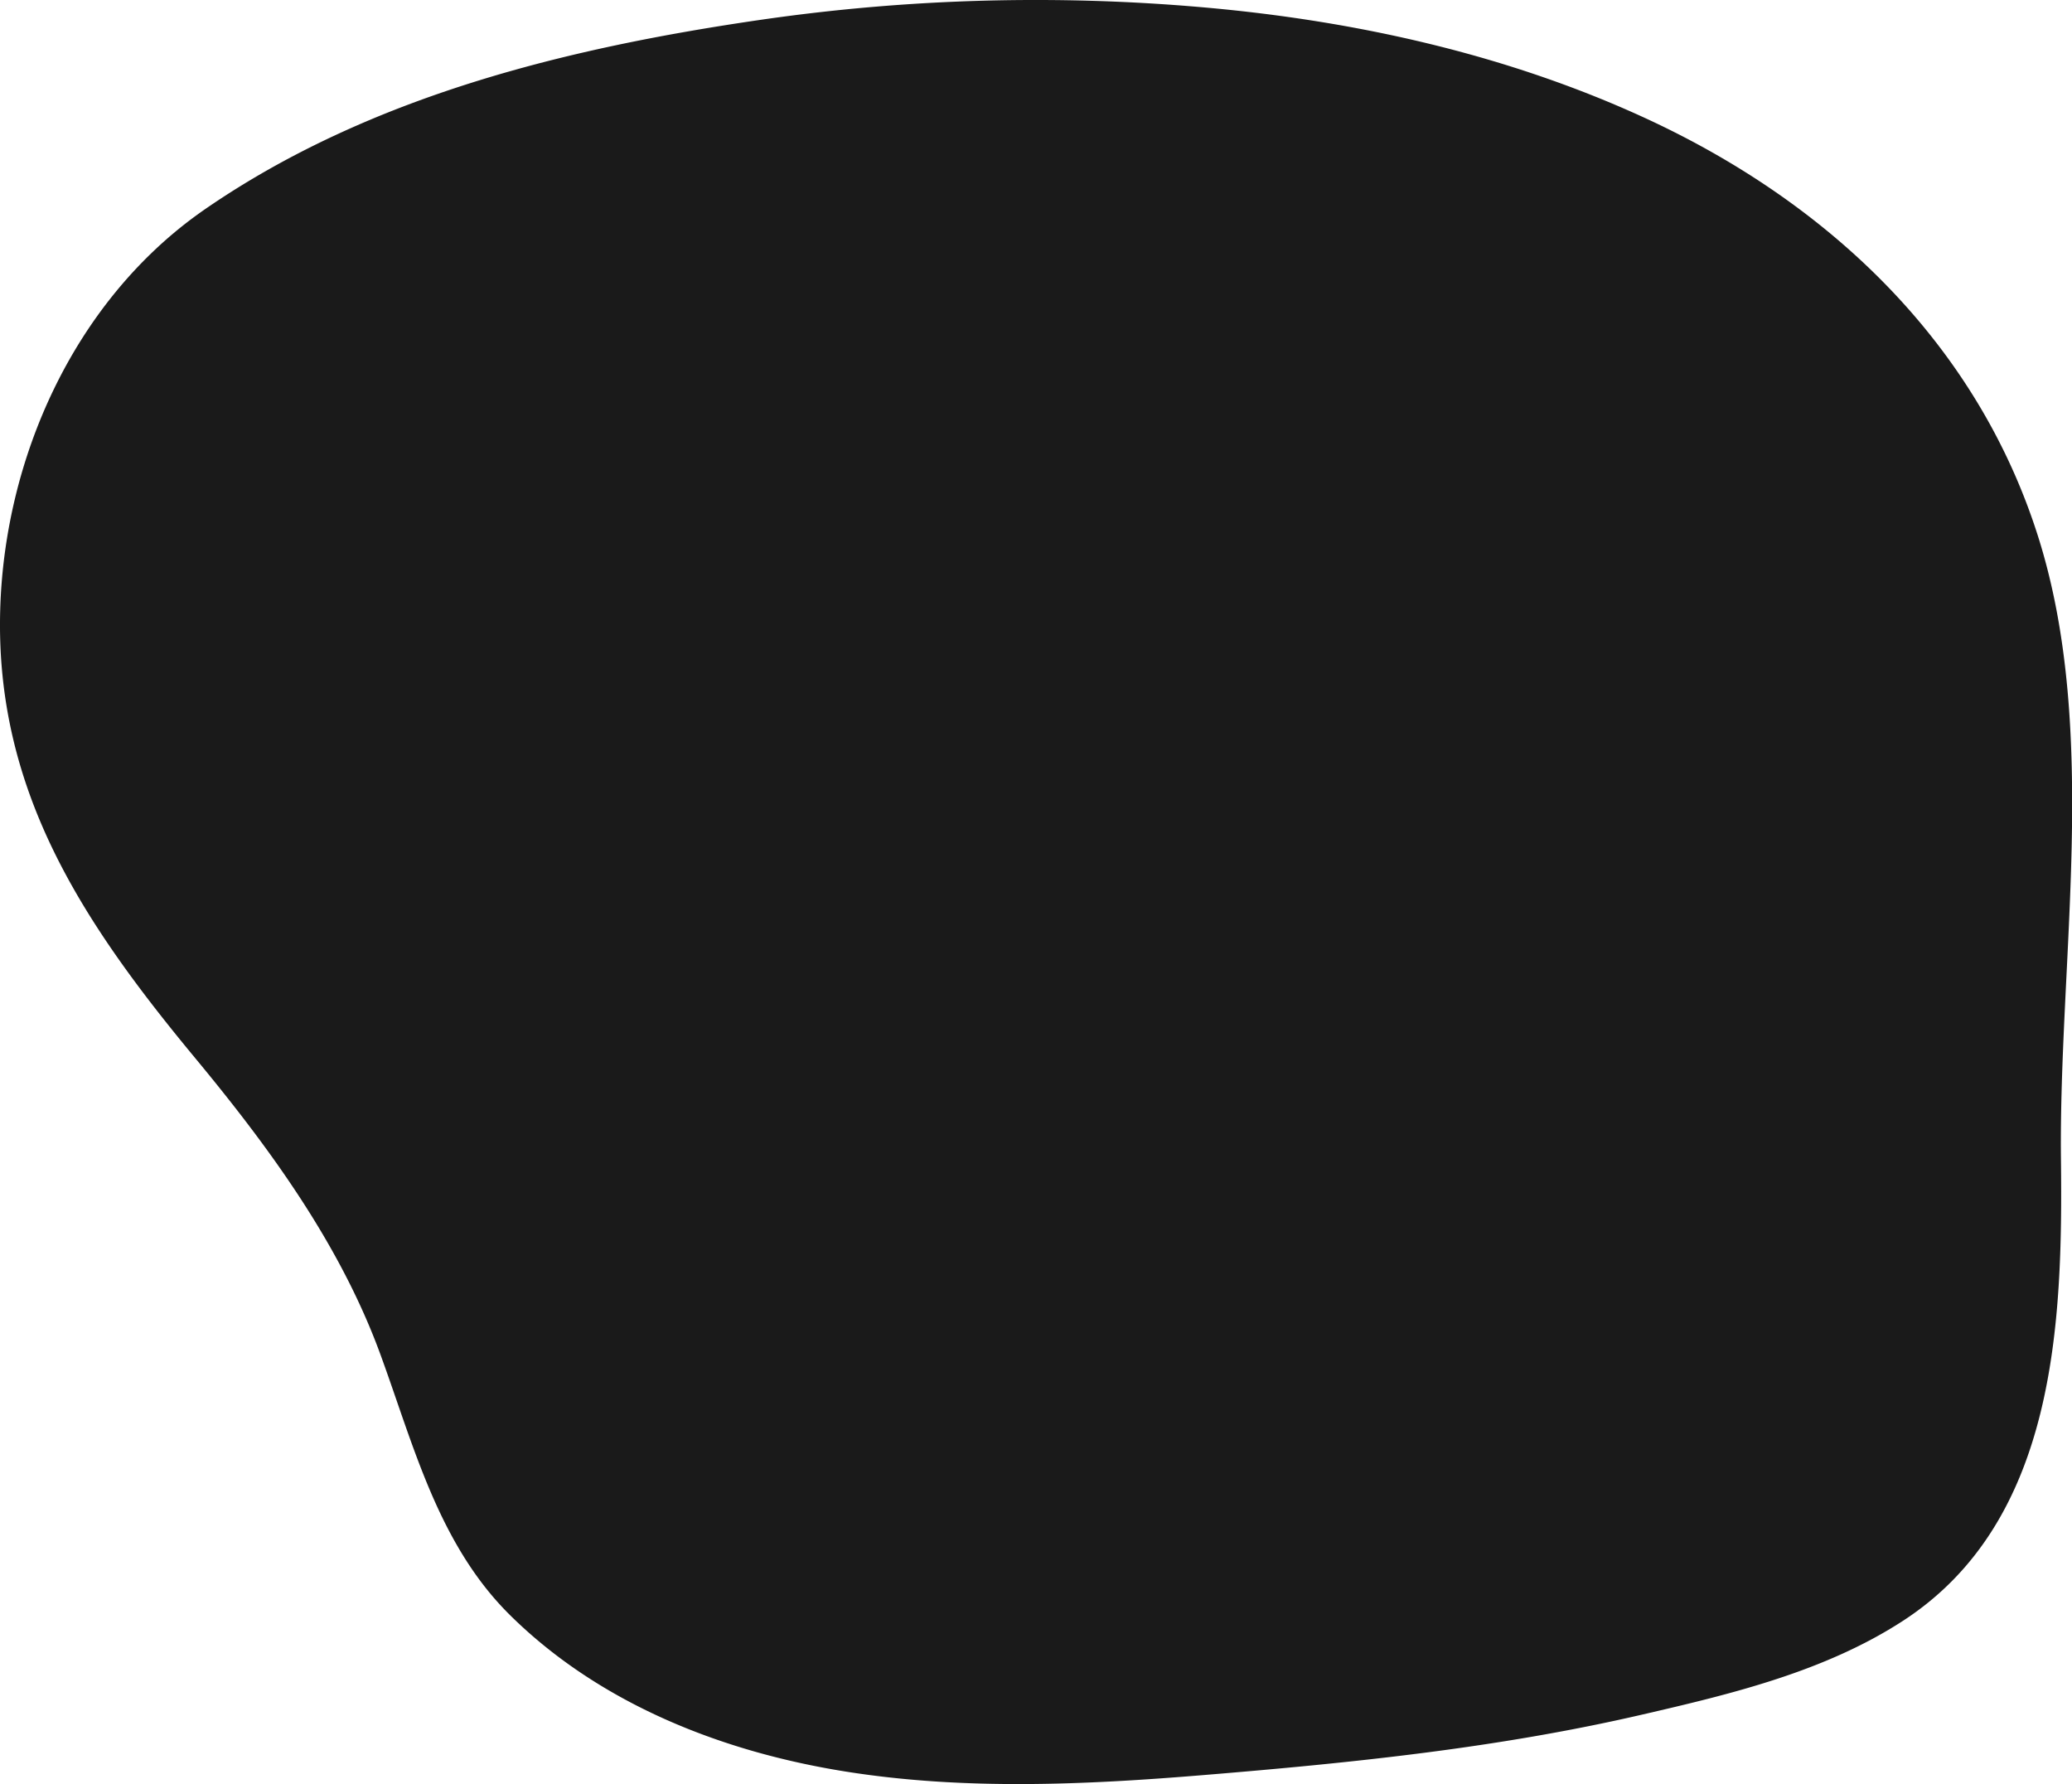 <svg xmlns="http://www.w3.org/2000/svg" viewBox="0 0 941.94 810.84"><defs><style>.cls-1{fill:#1a1a1a;}</style></defs><g id="Layer_2" data-name="Layer 2"><g id="Design"><path class="cls-1" d="M89.83,97.47C33.38,138.29,2.1,208.26.1,277-2.3,359.6,38,419.69,88.72,480.88c33.8,40.8,65.93,84.66,84.26,134.83,15.2,41.59,26.29,86,58.69,118.17,41,40.6,96.8,62.42,153.05,71.33,53.82,8.53,108.77,6,163.08,1.5,66.38-5.46,133-12.25,198-27.26,41-9.45,83.75-19.66,119.42-42.87,69.53-45.25,72.55-135.15,71.7-209.69-1-91,17.27-193.78-9.9-281.47C899.44,156.61,832,92.67,749,54.17,685.9,24.92,616.68,9.5,547.63,3.39A871.15,871.15,0,0,0,346.35,8.93c-88.3,12.8-178.28,34.7-252.84,85.94Q91.65,96.15,89.83,97.47Z"/></g></g></svg>